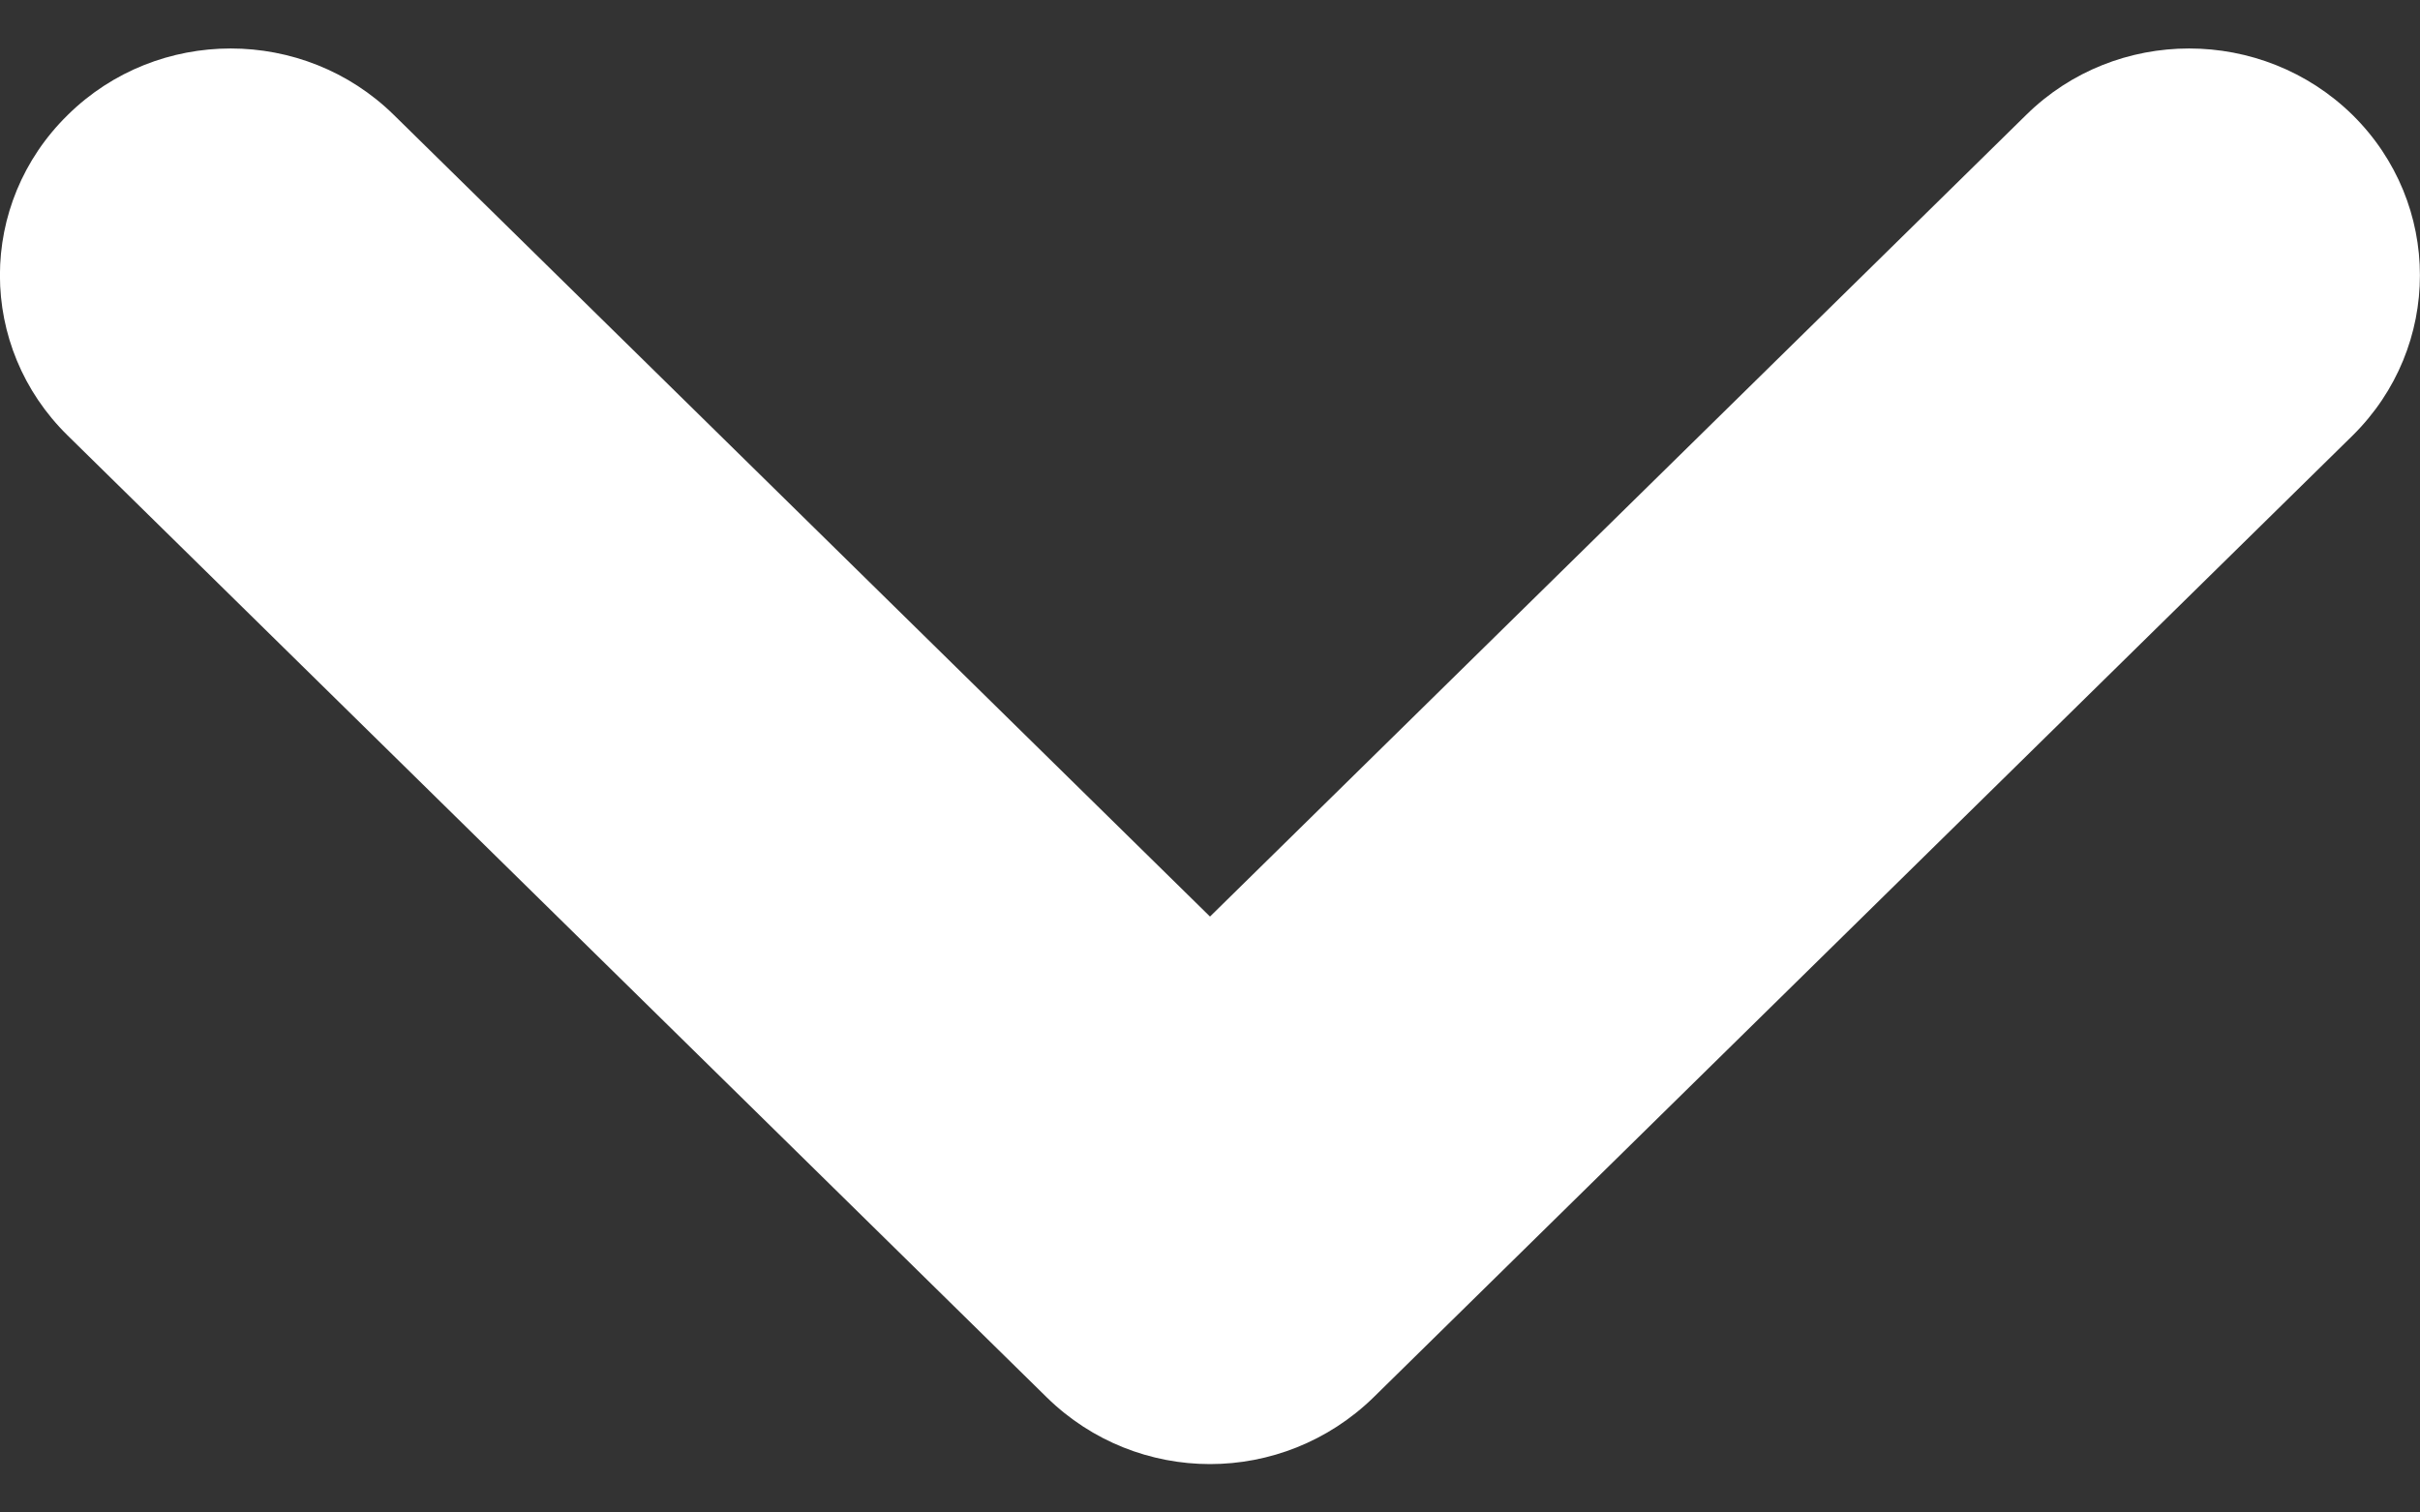 <svg width="8" height="5" viewBox="0 0 8 5" fill="none" xmlns="http://www.w3.org/2000/svg">
<rect x="0" y="0" width="8" height="5" fill="#333333" stroke="none"/>
<path d="M3.461 4.62L0.224 1.44C-0.075 1.147 -0.075 0.673 0.224 0.38C0.521 0.087 1.004 0.087 1.302 0.38L4 3.03L6.698 0.38C6.995 0.087 7.478 0.087 7.777 0.38C8.074 0.673 8.074 1.147 7.777 1.44L4.54 4.62C4.39 4.766 4.195 4.84 4 4.84C3.805 4.84 3.61 4.766 3.461 4.62Z" fill="white"/>
</svg>
